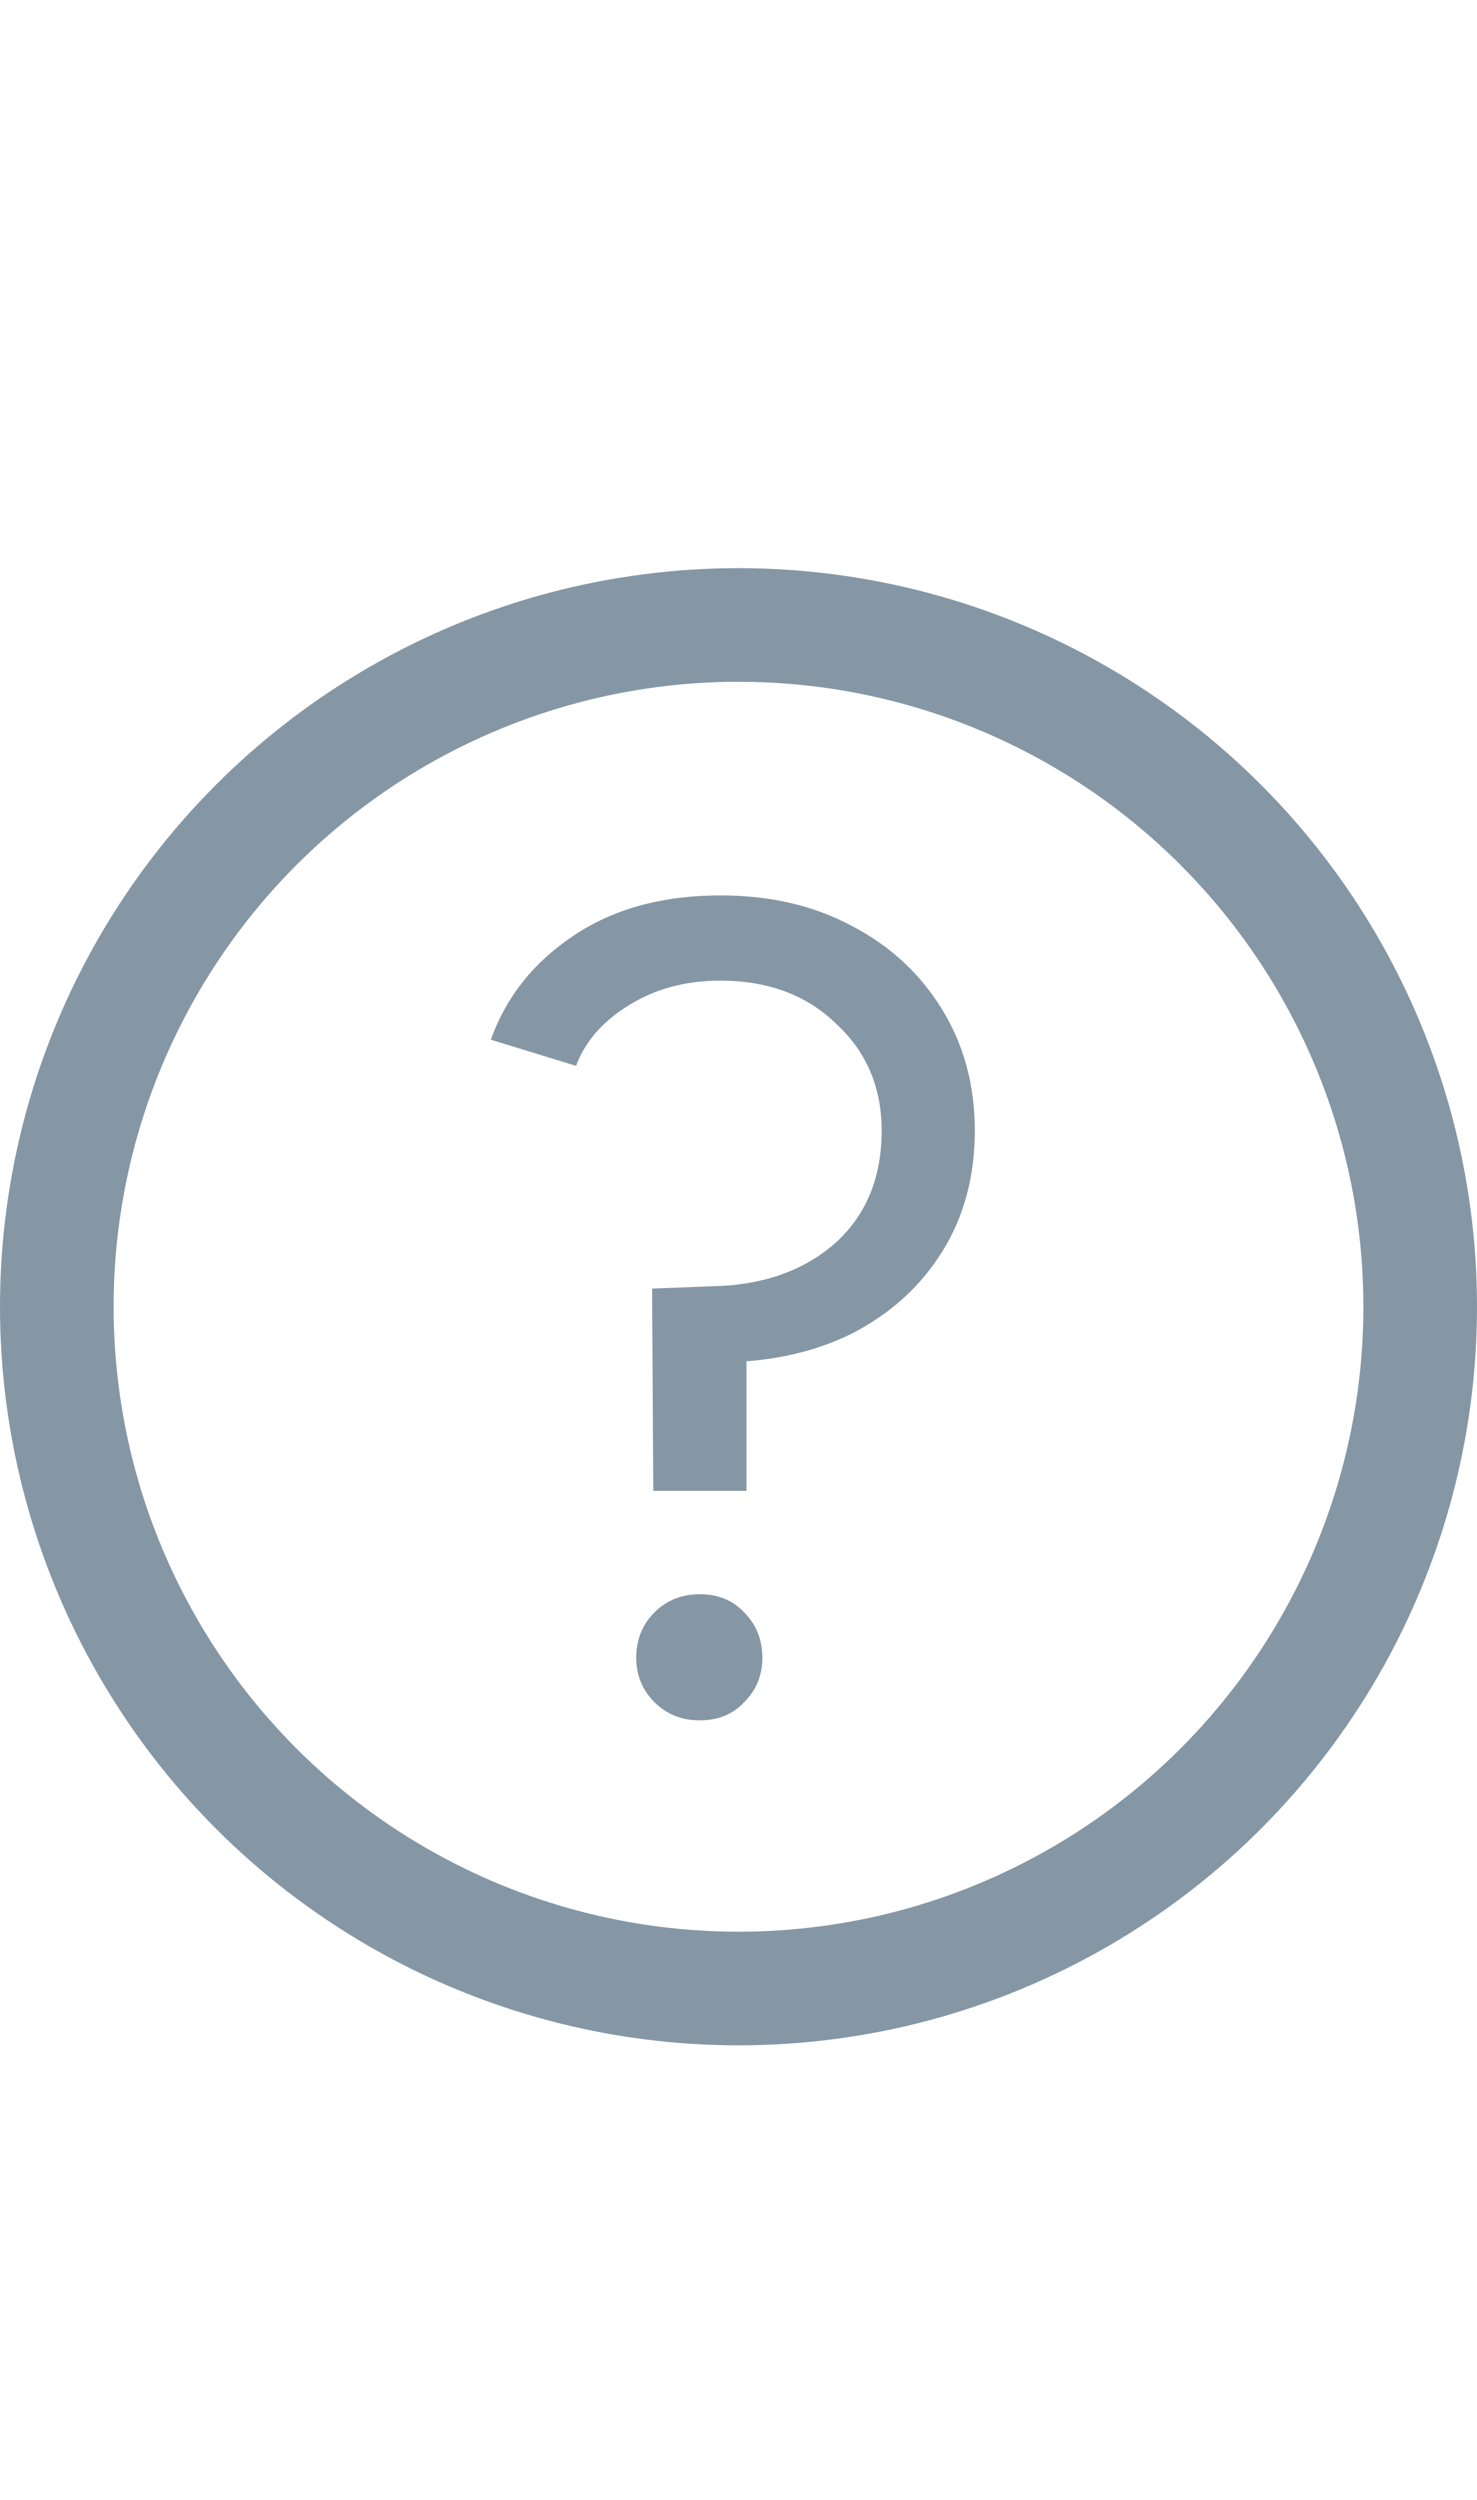 <svg width="13" height="22" viewBox="0 0 13 22" fill="none" xmlns="http://www.w3.org/2000/svg">
<path d="M5.75 11.99L5.74 11.34L6.26 11.32C6.7 11.313 7.06 11.19 7.34 10.95C7.62 10.703 7.76 10.37 7.76 9.95C7.76 9.57 7.627 9.257 7.36 9.01C7.1 8.757 6.76 8.63 6.34 8.63C6.033 8.63 5.763 8.703 5.53 8.85C5.303 8.99 5.15 9.167 5.07 9.38L4.32 9.15C4.453 8.777 4.693 8.473 5.04 8.24C5.393 8 5.827 7.88 6.34 7.88C6.78 7.88 7.167 7.97 7.5 8.15C7.833 8.323 8.097 8.567 8.29 8.88C8.483 9.193 8.58 9.55 8.58 9.95C8.58 10.357 8.483 10.713 8.29 11.02C8.097 11.327 7.83 11.567 7.49 11.74C7.15 11.907 6.757 11.99 6.31 11.99H5.75ZM6.16 15.14C6 15.14 5.867 15.087 5.76 14.98C5.653 14.873 5.6 14.743 5.6 14.59C5.6 14.43 5.653 14.297 5.76 14.19C5.867 14.083 6 14.03 6.16 14.03C6.32 14.03 6.45 14.083 6.55 14.19C6.657 14.297 6.71 14.43 6.71 14.59C6.71 14.743 6.657 14.873 6.55 14.98C6.45 15.087 6.32 15.14 6.16 15.14ZM5.75 13.12L5.74 11.41H6.57V13.12H5.75Z" fill="#8597A5"/>
<circle cx="6.5" cy="11.5" r="6" stroke="#8597A5"/>
</svg>
